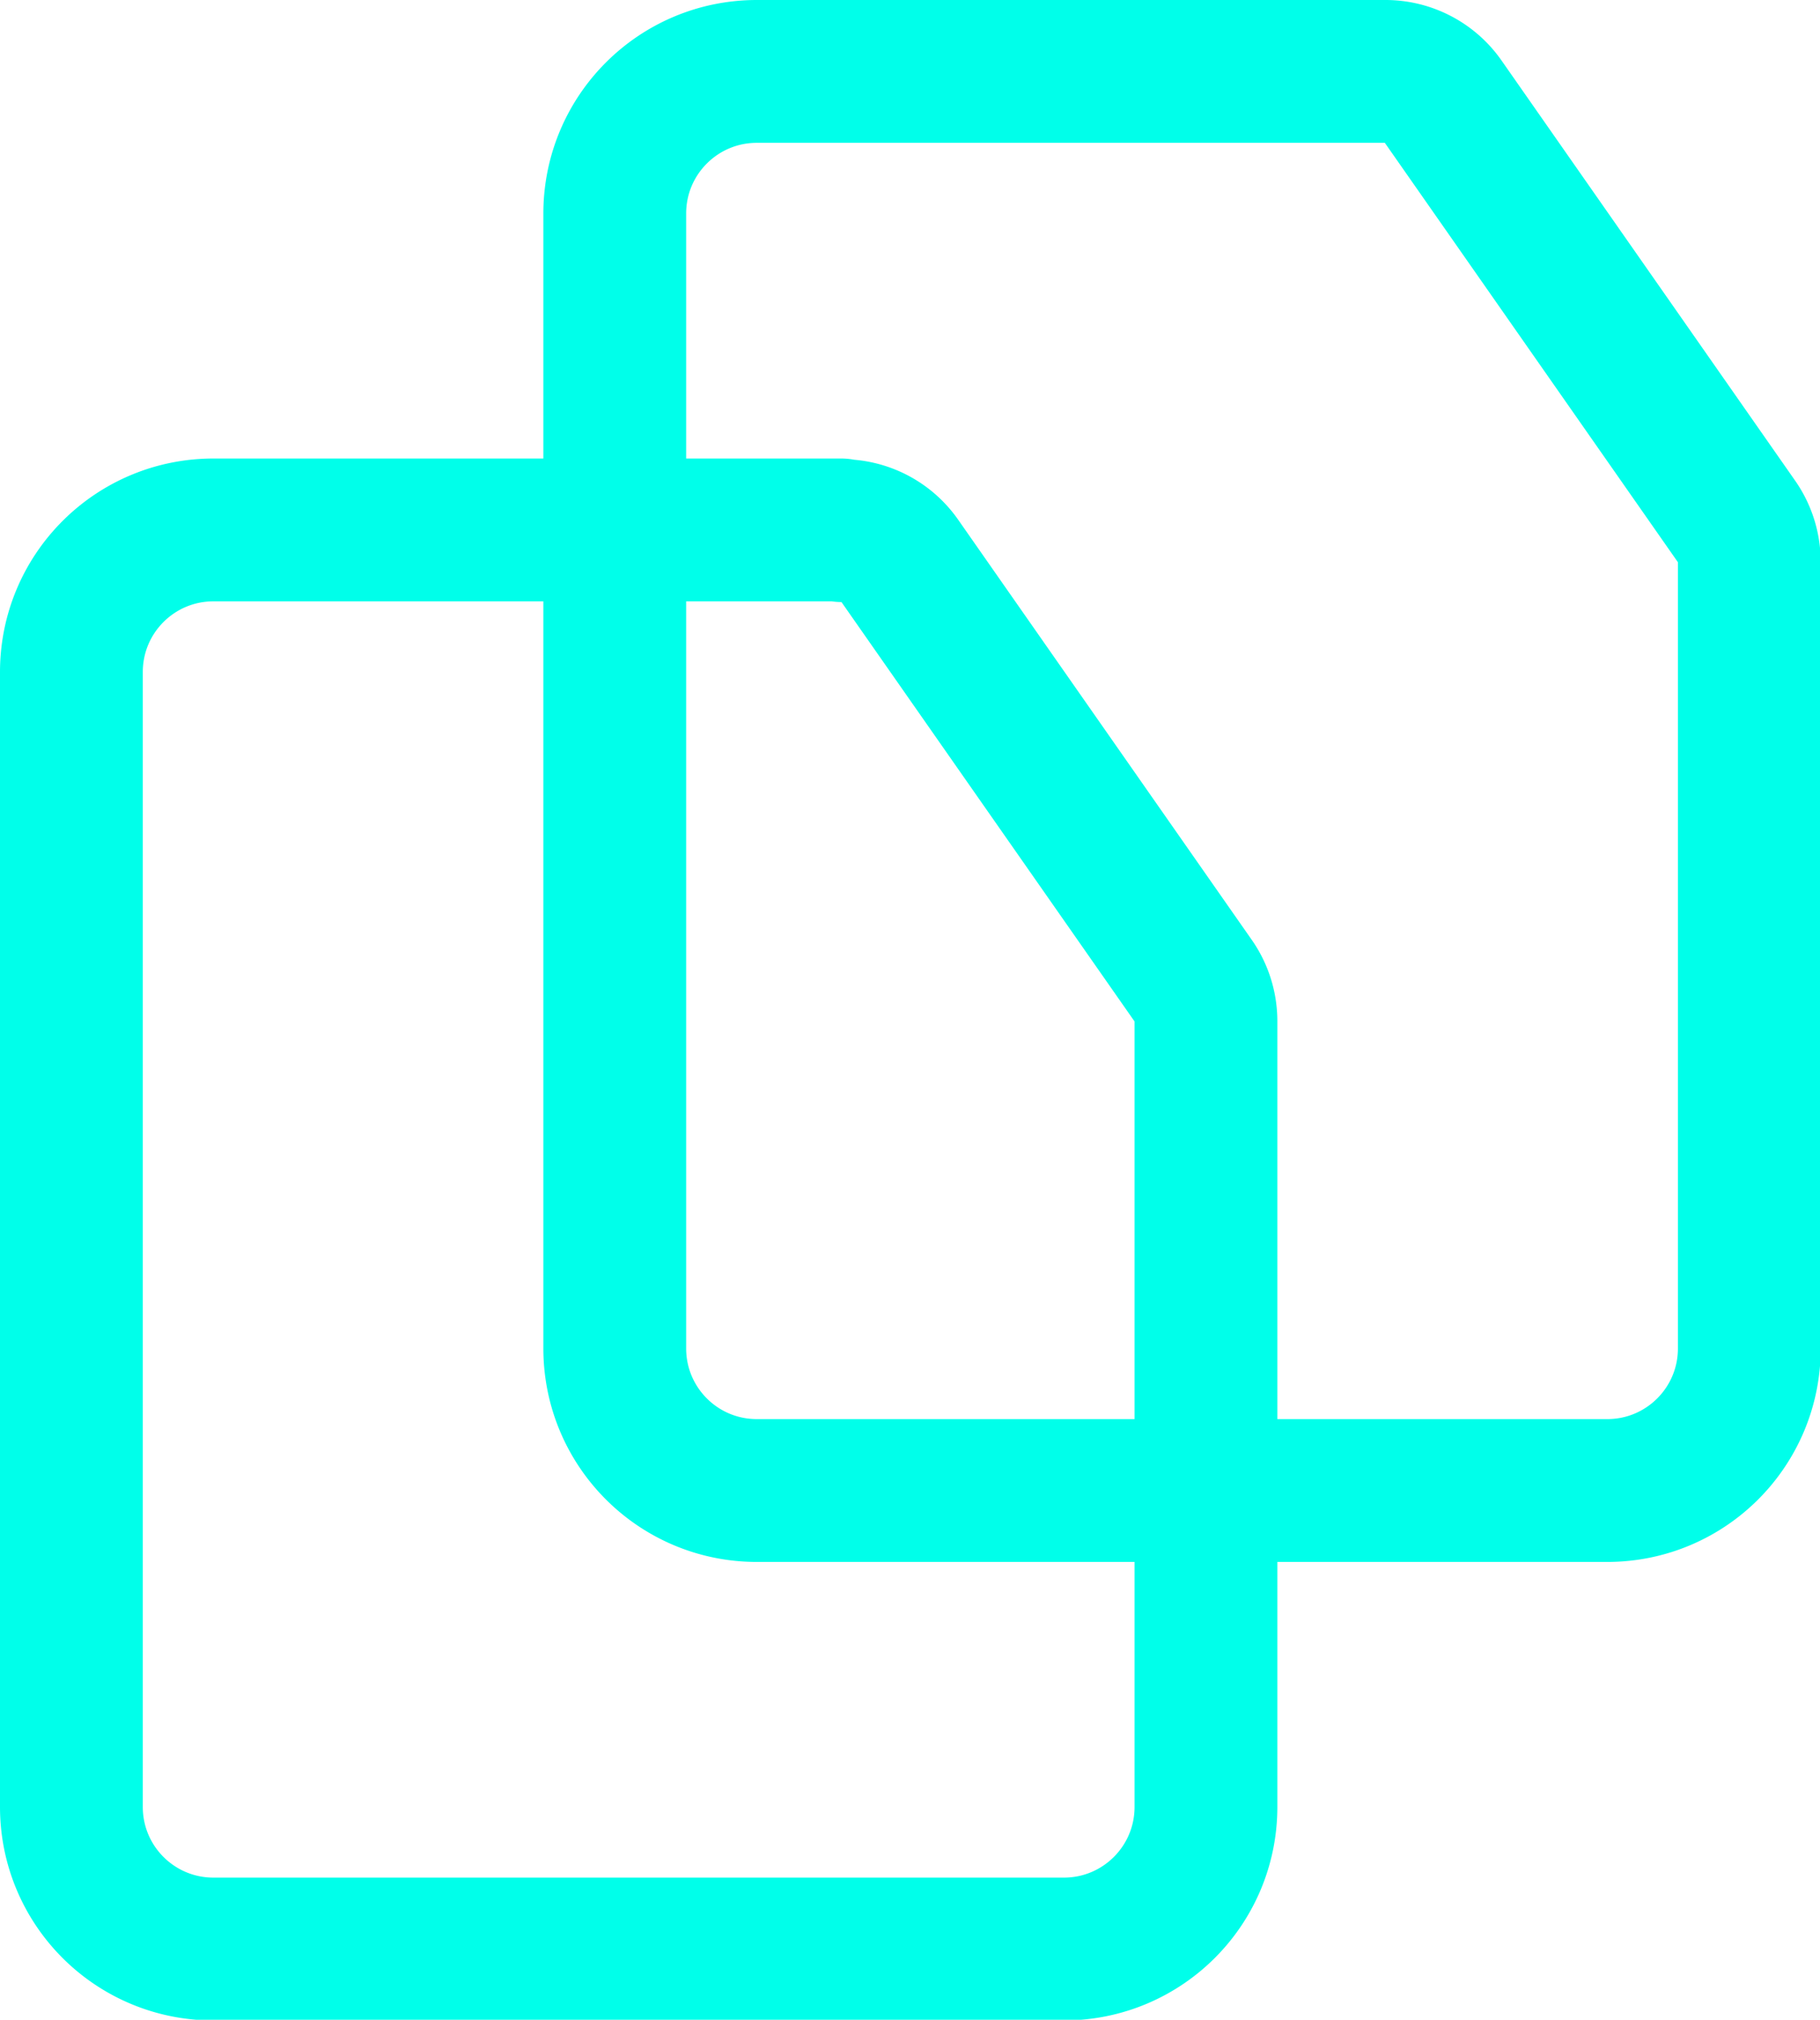 <svg xmlns="http://www.w3.org/2000/svg" id="uuid-9505b59b-66a6-4121-8eba-77147dc8c0e1" viewBox="0 0 25.49 28.28"><defs><style>.uuid-51a05087-82f9-4e2f-a104-abada9f7073f{fill:none;fill-rule:evenodd;stroke:#00ffea;stroke-linecap:round;stroke-linejoin:round;stroke-width:2px}</style></defs><g id="uuid-97e4f5a1-eb6b-4610-9d24-0d57cf740e40"><path d="M11.78 7.42H2.99C1.89 7.42 1 8.31 1 9.41V25.3c0 1.1.89 1.99 1.99 1.99H14.9c1.1 0 1.99-.89 1.99-1.99v-11c0-.2-.06-.4-.18-.57L12.6 7.85a.983.983 0 0 0-.81-.42Z" class="uuid-51a05087-82f9-4e2f-a104-abada9f7073f"/><path d="M19.39 1H10.6c-1.1 0-1.99.89-1.99 1.99v15.89c0 1.1.89 1.99 1.99 1.99h11.91c1.1 0 1.99-.89 1.99-1.99V7.87c0-.2-.06-.4-.18-.57l-4.11-5.88A.983.983 0 0 0 19.4 1Z" class="uuid-51a05087-82f9-4e2f-a104-abada9f7073f"/></g></svg>